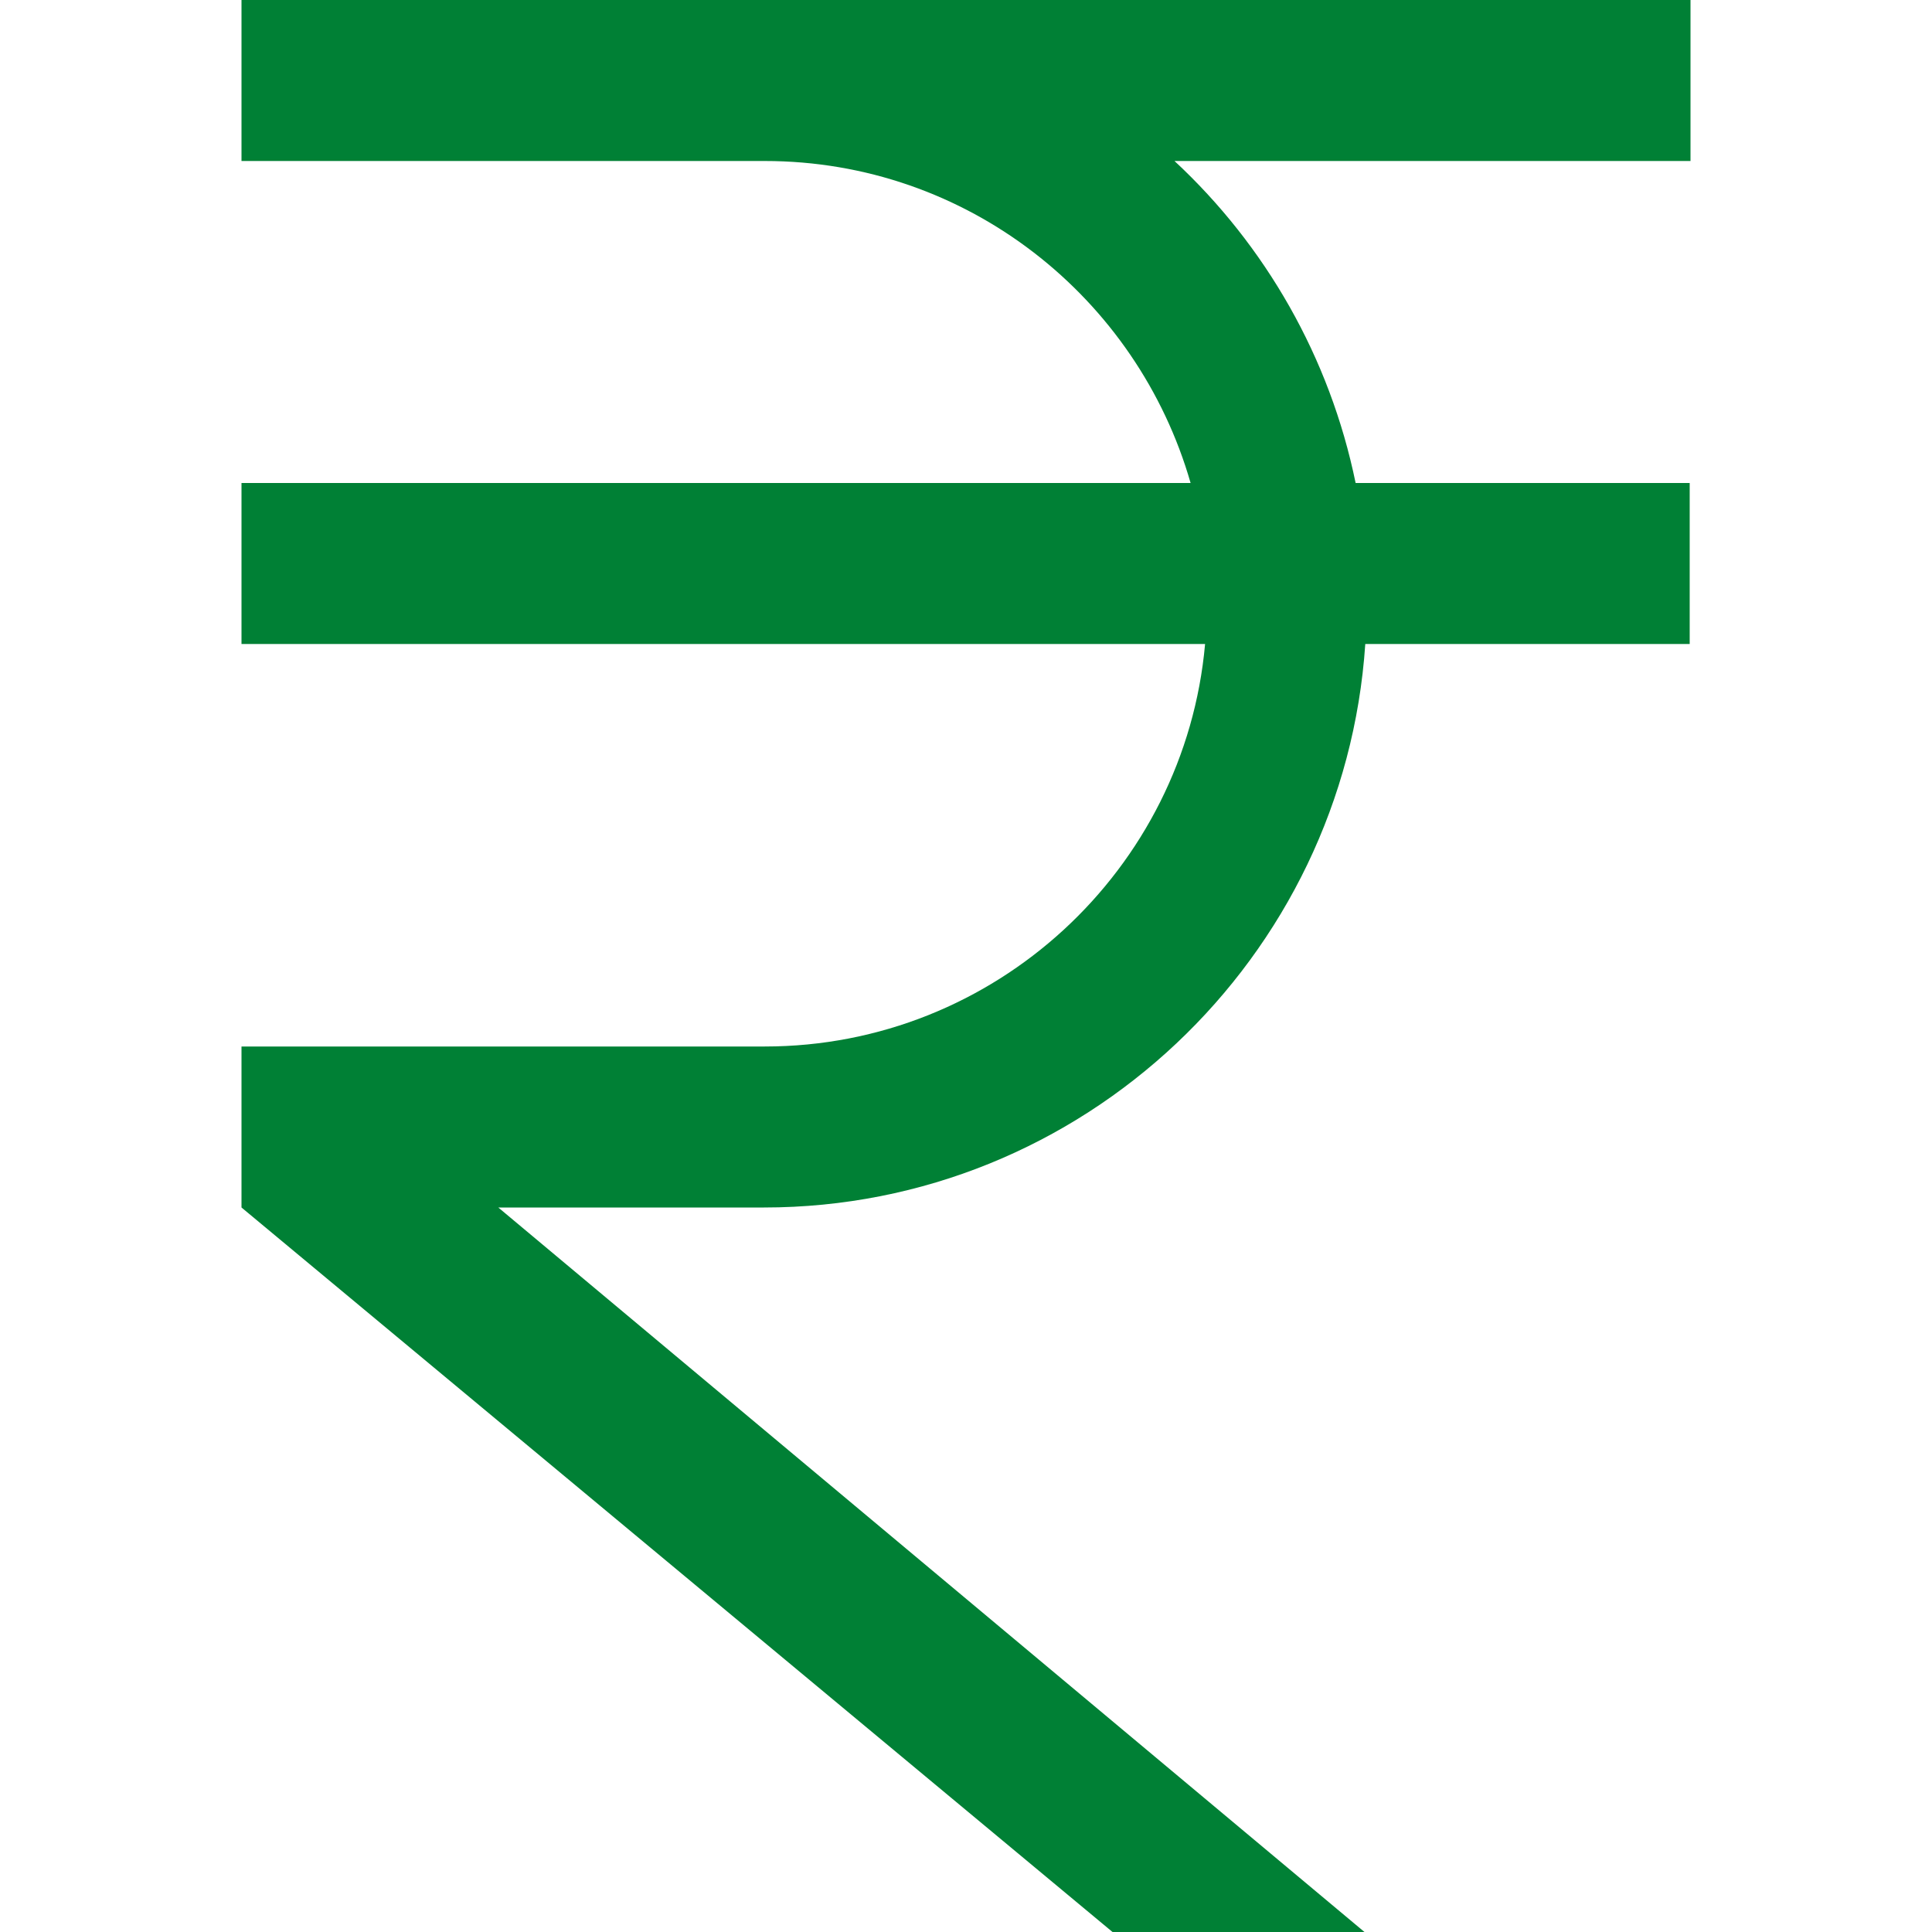 <svg width="24" height="24" viewBox="0 0 24 24" fill="none" xmlns="http://www.w3.org/2000/svg">
<path d="M14.59 2C15.72 3.05 16.52 4.44 16.84 6H20.99V8H16.96C16.7 11.9 13.45 15 9.49 15H6.19L16.95 24H13.82L3 15V13H9.5C12.36 13 14.72 10.8 14.97 8H3V6H14.79C14.13 3.7 12.02 2 9.5 2H3V0H21V2H14.59Z" fill="#008035"/>
</svg>
